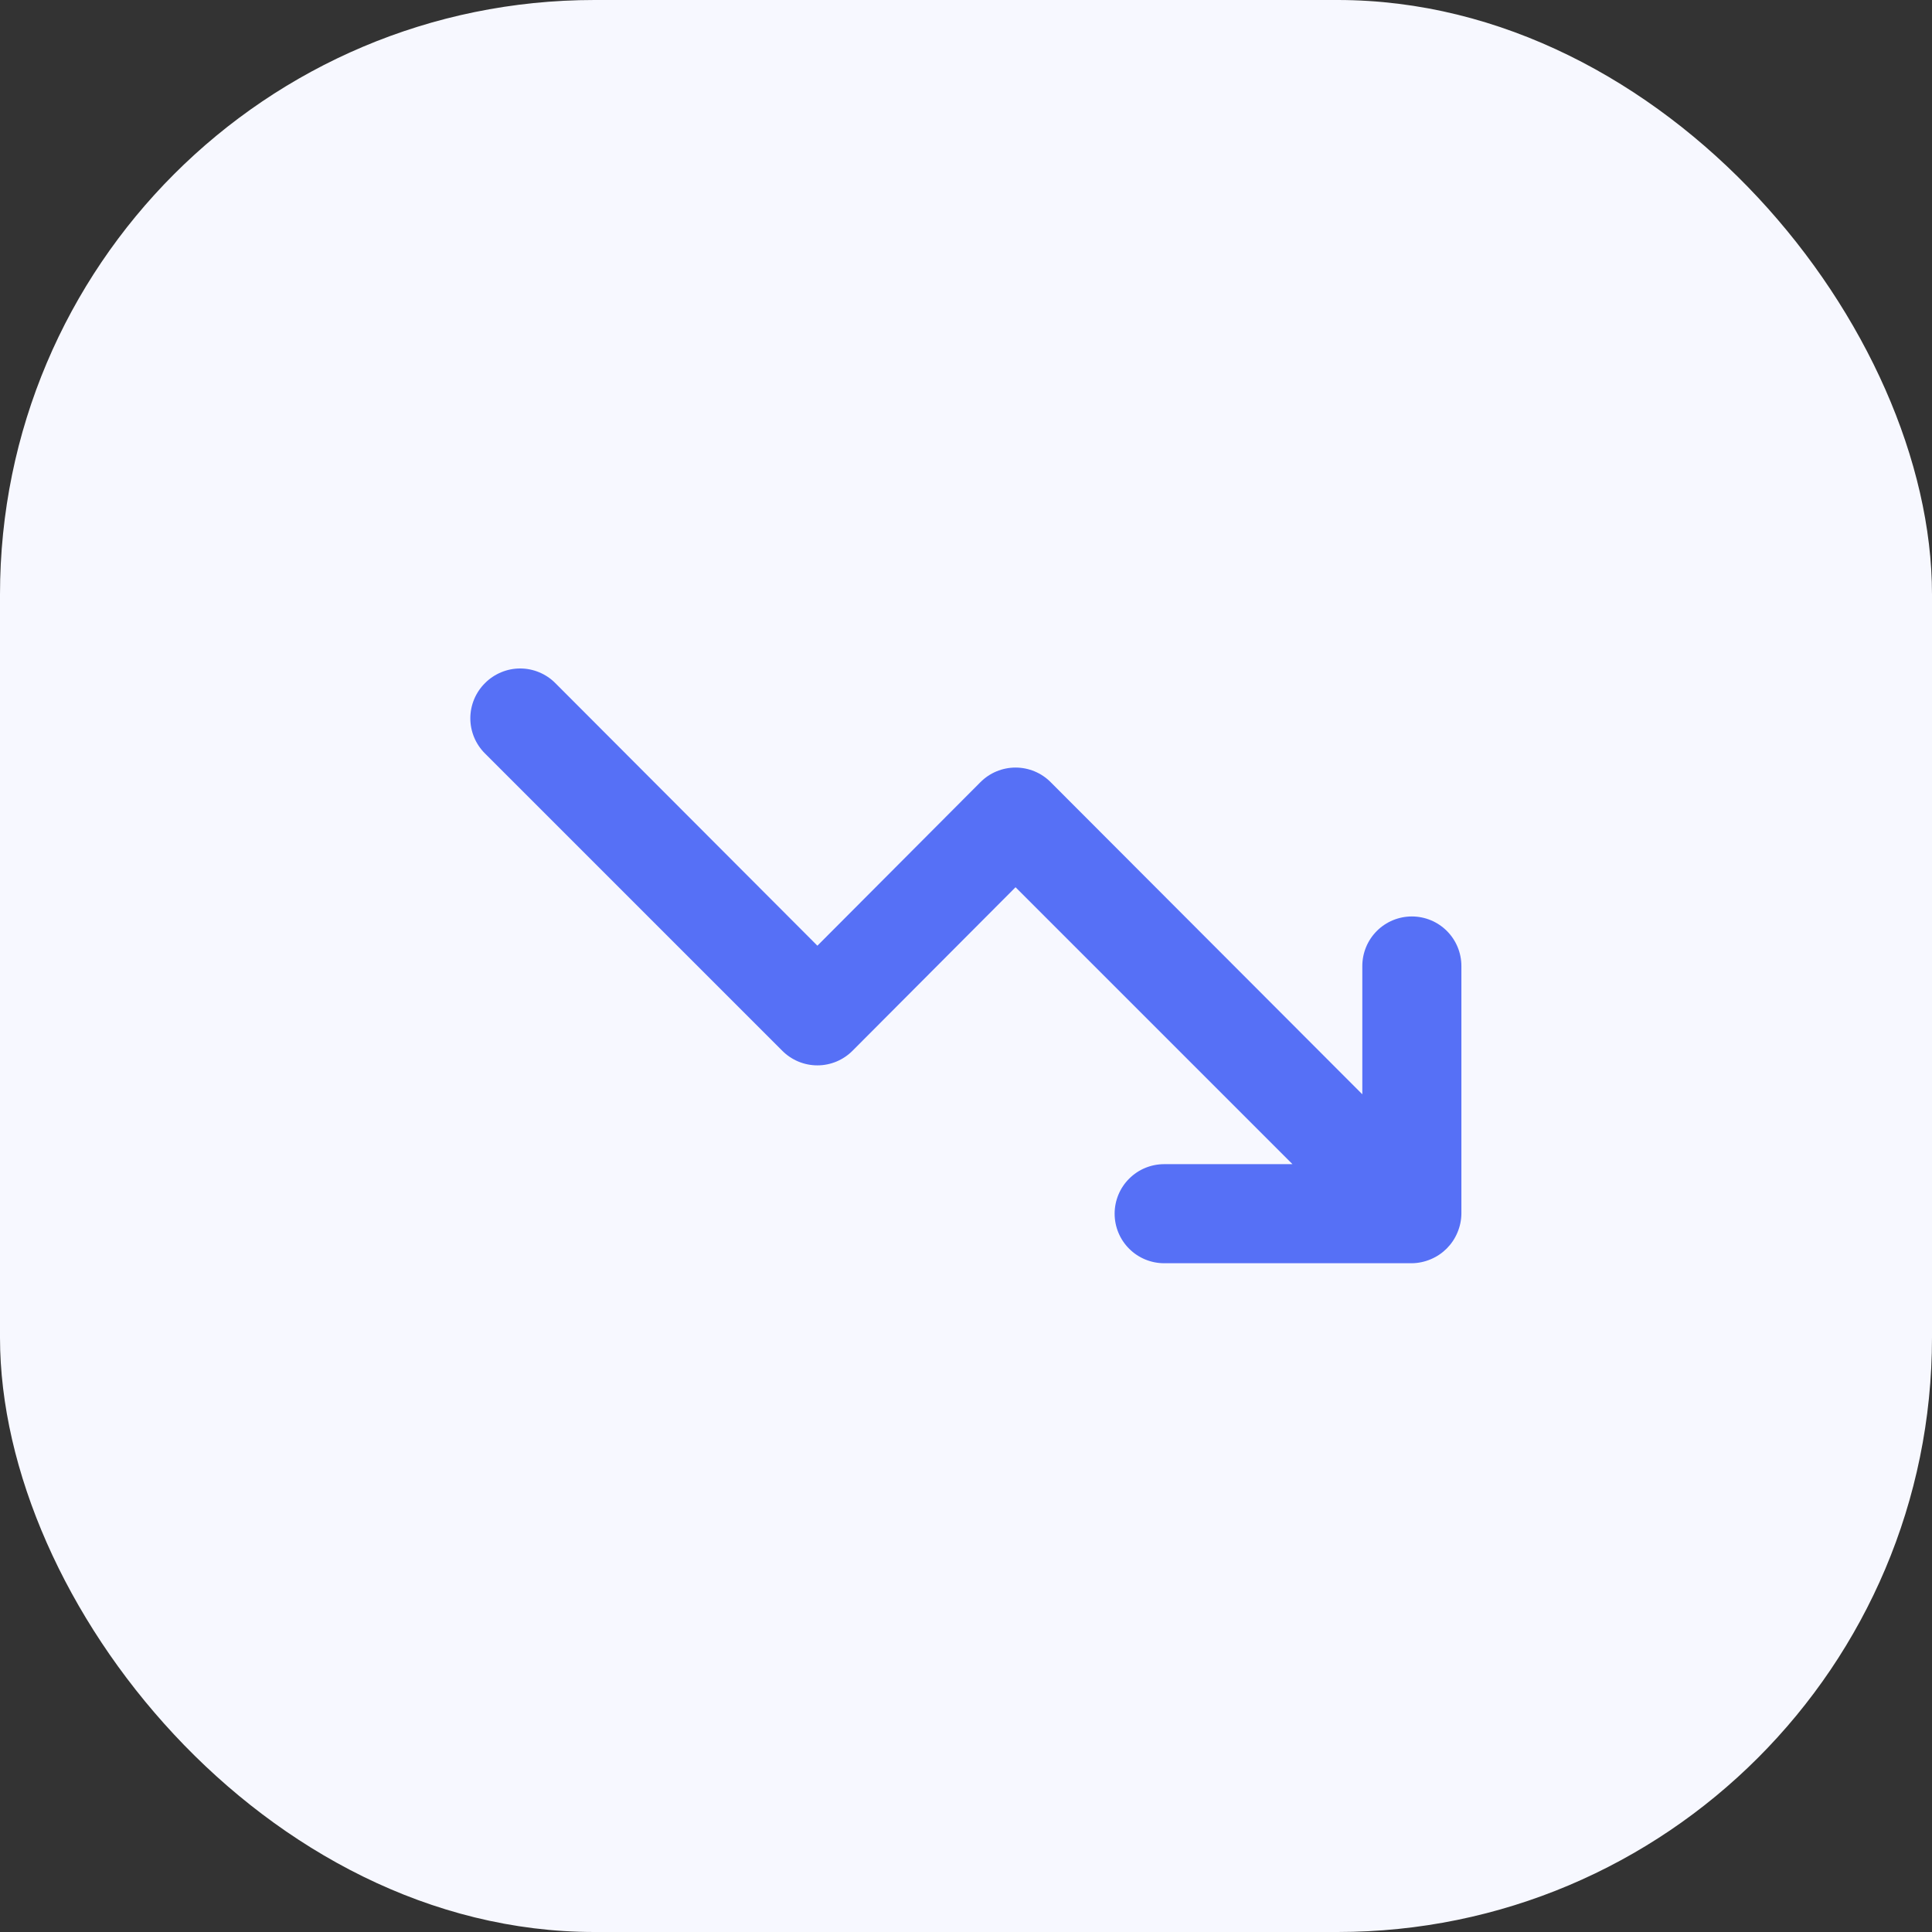 <svg width="104" height="104" viewBox="0 0 104 104" fill="none" xmlns="http://www.w3.org/2000/svg">
<rect x="0" y="0" width="104" height="104" fill="#333333" stroke="none"/>
<rect width="104" height="104" rx="32" fill="#F7F8FF"/>
<path d="M78.454 66.347C78.183 66.998 77.665 67.516 77.014 67.787C76.693 67.923 76.349 67.996 76.001 68H62.667C61.96 68 61.282 67.719 60.782 67.219C60.281 66.719 60.001 66.041 60.001 65.333C60.001 64.626 60.281 63.948 60.782 63.448C61.282 62.948 61.96 62.667 62.667 62.667H69.574L54.667 47.76L45.894 56.56C45.646 56.81 45.351 57.008 45.026 57.144C44.701 57.279 44.352 57.349 44.001 57.349C43.648 57.349 43.3 57.279 42.975 57.144C42.65 57.008 42.355 56.81 42.107 56.56L26.107 40.56C25.857 40.312 25.659 40.017 25.523 39.692C25.388 39.367 25.318 39.019 25.318 38.667C25.318 38.315 25.388 37.966 25.523 37.641C25.659 37.316 25.857 37.021 26.107 36.773C26.355 36.523 26.65 36.325 26.975 36.19C27.3 36.054 27.648 35.984 28 35.984C28.352 35.984 28.701 36.054 29.026 36.19C29.351 36.325 29.646 36.523 29.894 36.773L44.001 50.907L52.774 42.107C53.022 41.857 53.317 41.658 53.642 41.523C53.967 41.388 54.315 41.318 54.667 41.318C55.019 41.318 55.368 41.388 55.693 41.523C56.018 41.658 56.313 41.857 56.56 42.107L73.334 58.907V52C73.334 51.293 73.615 50.614 74.115 50.114C74.615 49.614 75.293 49.333 76.001 49.333C76.708 49.333 77.386 49.614 77.886 50.114C78.386 50.614 78.667 51.293 78.667 52V65.333C78.663 65.682 78.591 66.026 78.454 66.347Z" fill="#5670F6"/>
</svg>
